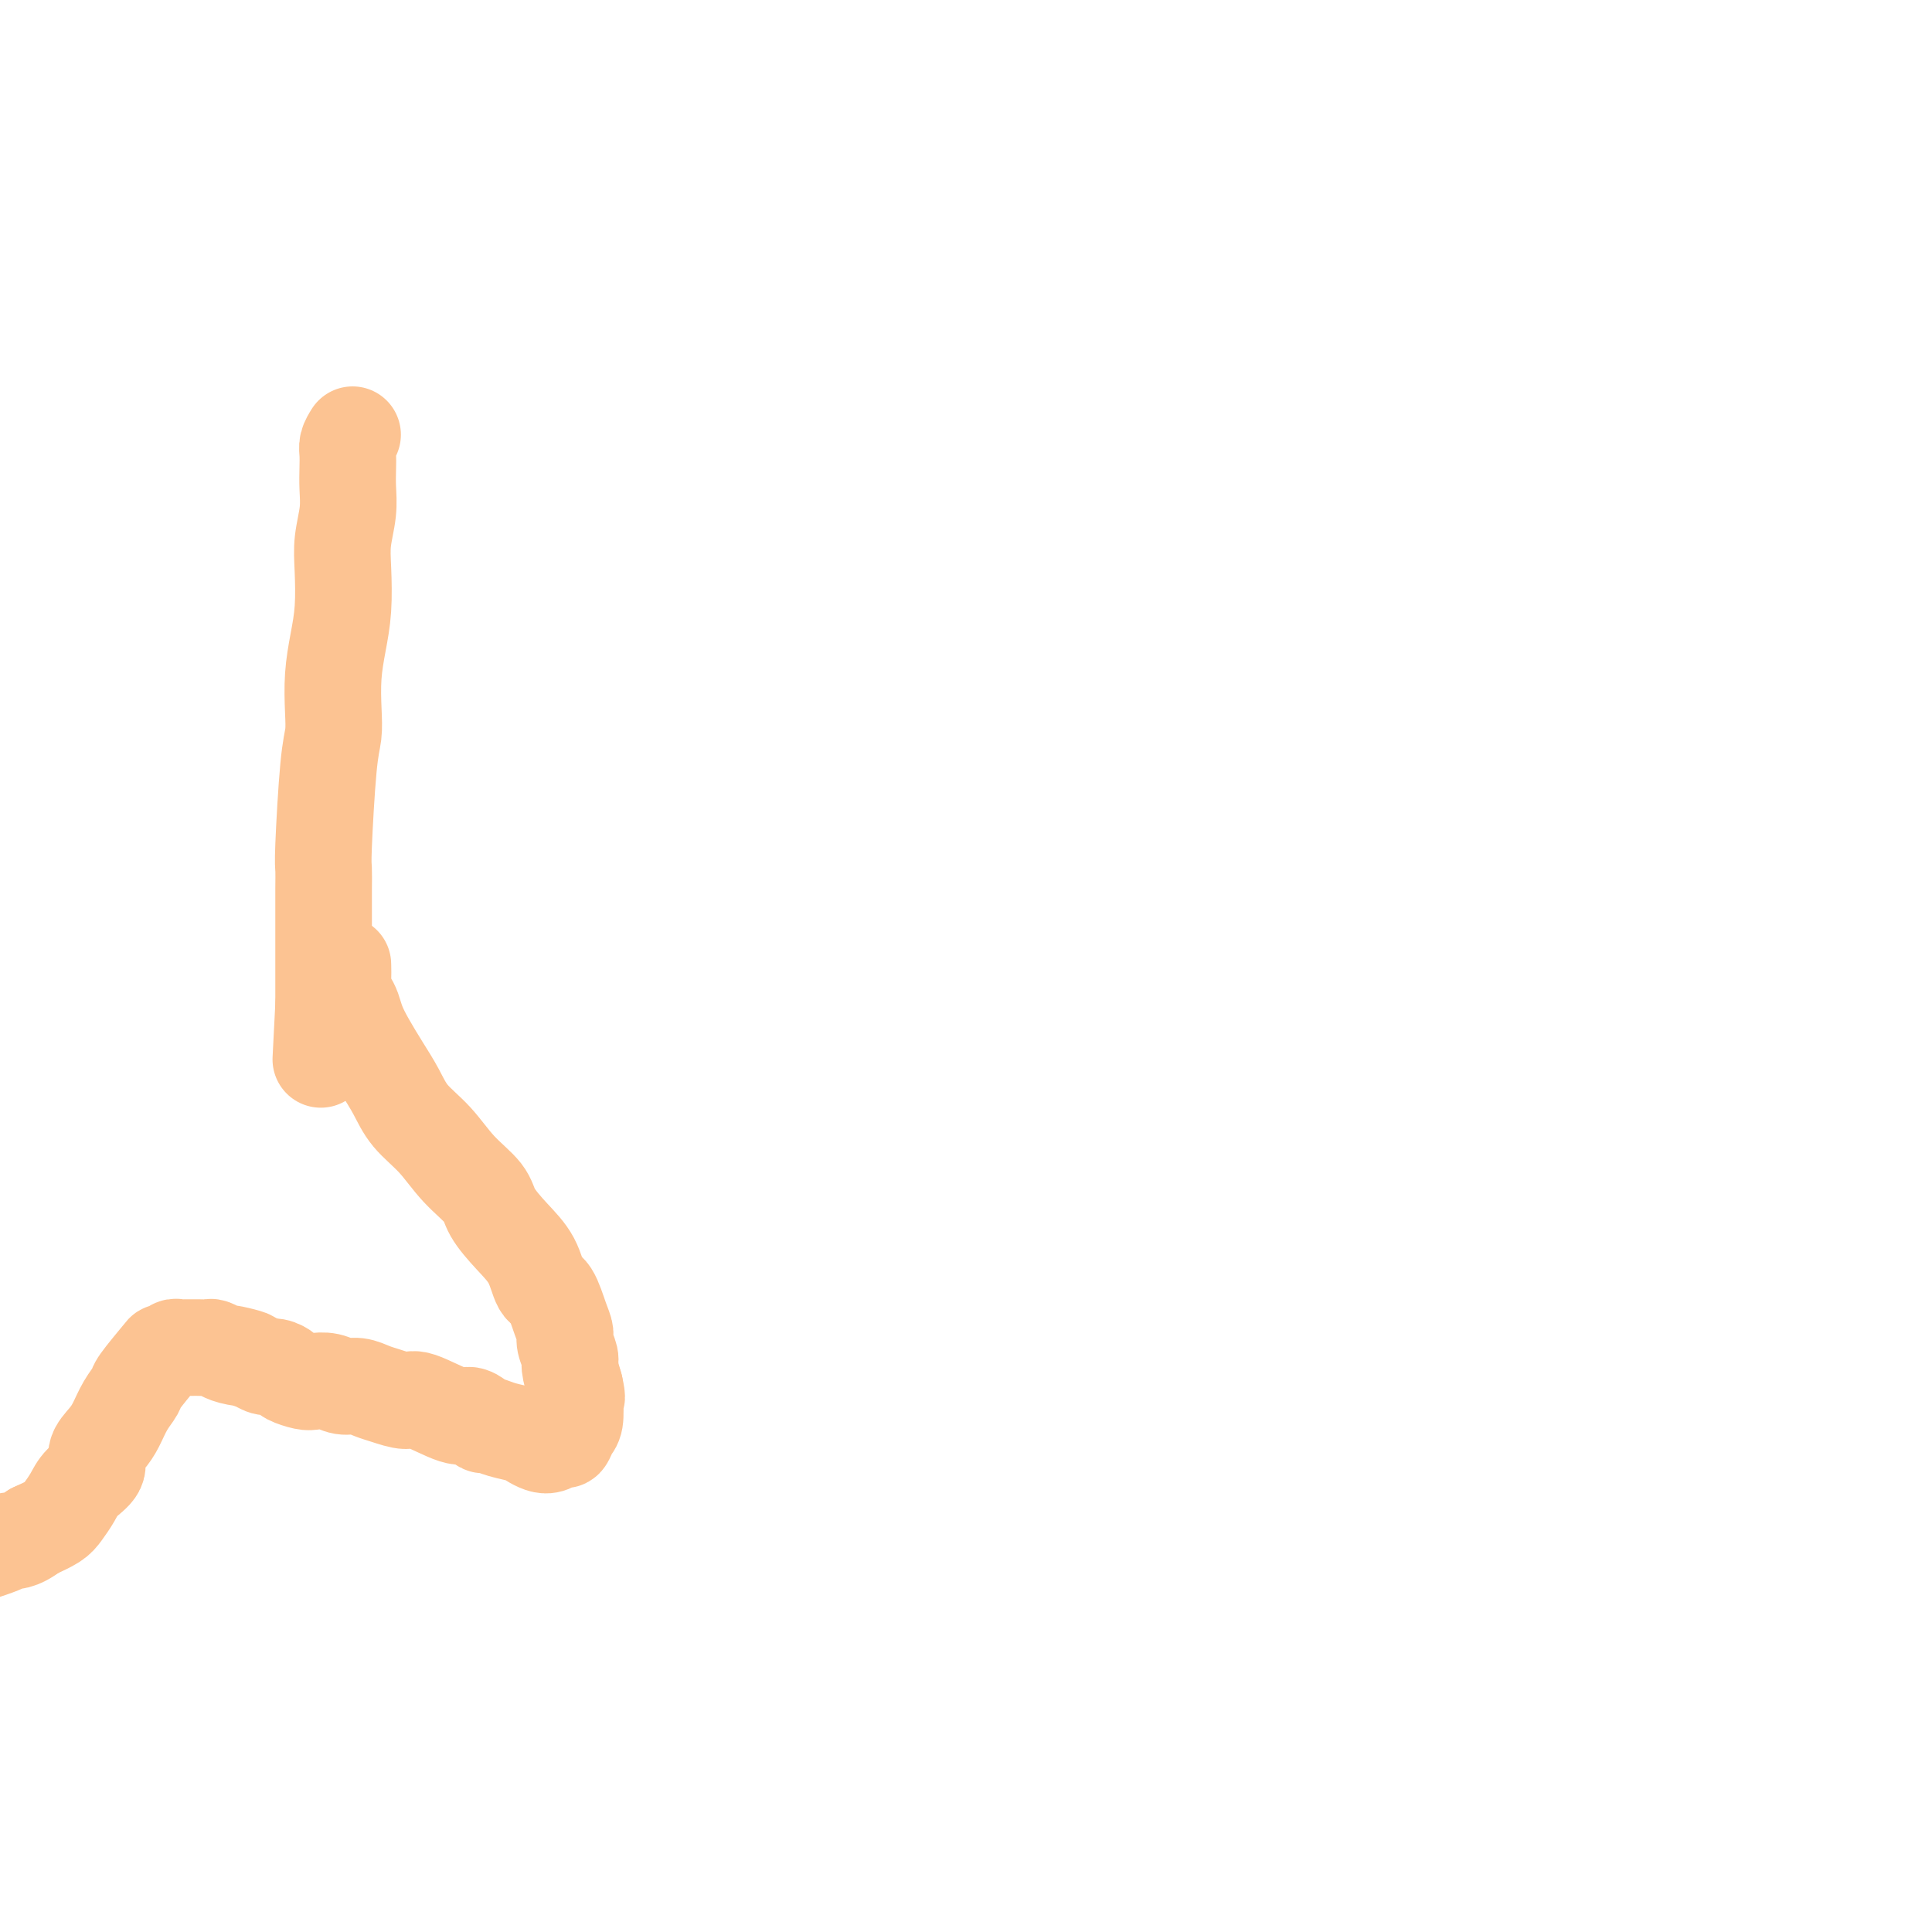 <svg viewBox='0 0 400 400' version='1.1' xmlns='http://www.w3.org/2000/svg' xmlns:xlink='http://www.w3.org/1999/xlink'><g fill='none' stroke='#FCC392' stroke-width='20' stroke-linecap='round' stroke-linejoin='round'><path d='M73,90c-0.422,0.685 -0.844,1.371 -1,2c-0.156,0.629 -0.045,1.202 0,2c0.045,0.798 0.026,1.820 0,3c-0.026,1.180 -0.059,2.519 0,4c0.059,1.481 0.209,3.104 0,5c-0.209,1.896 -0.778,4.066 -1,6c-0.222,1.934 -0.098,3.633 0,6c0.098,2.367 0.171,5.403 0,8c-0.171,2.597 -0.584,4.756 -1,7c-0.416,2.244 -0.833,4.573 -1,7c-0.167,2.427 -0.083,4.953 0,7c0.083,2.047 0.166,3.617 0,5c-0.166,1.383 -0.580,2.579 -1,7c-0.420,4.421 -0.844,12.066 -1,16c-0.156,3.934 -0.042,4.158 0,5c0.042,0.842 0.011,2.302 0,4c-0.011,1.698 -0.003,3.634 0,5c0.003,1.366 0.001,2.162 0,3c-0.001,0.838 -0.000,1.719 0,3c0.000,1.281 0.000,2.963 0,4c-0.000,1.037 -0.000,1.430 0,2c0.000,0.570 0.000,1.318 0,2c-0.000,0.682 -0.000,1.299 0,2c0.000,0.701 0.000,1.486 0,2c-0.000,0.514 -0.000,0.757 0,1'/><path d='M67,208c-1.000,19.667 -0.500,9.833 0,0'/><path d='M71,200c-0.006,-0.292 -0.013,-0.585 0,0c0.013,0.585 0.044,2.046 0,3c-0.044,0.954 -0.164,1.401 0,2c0.164,0.599 0.613,1.348 1,2c0.387,0.652 0.712,1.205 1,2c0.288,0.795 0.540,1.832 1,3c0.460,1.168 1.129,2.467 2,4c0.871,1.533 1.942,3.301 3,5c1.058,1.699 2.101,3.329 3,5c0.899,1.671 1.653,3.383 3,5c1.347,1.617 3.287,3.138 5,5c1.713,1.862 3.201,4.064 5,6c1.799,1.936 3.910,3.605 5,5c1.090,1.395 1.159,2.517 2,4c0.841,1.483 2.452,3.328 4,5c1.548,1.672 3.032,3.172 4,5c0.968,1.828 1.421,3.983 2,5c0.579,1.017 1.283,0.895 2,2c0.717,1.105 1.445,3.435 2,5c0.555,1.565 0.936,2.364 1,3c0.064,0.636 -0.189,1.109 0,2c0.189,0.891 0.820,2.202 1,3c0.180,0.798 -0.091,1.085 0,2c0.091,0.915 0.546,2.457 1,4'/><path d='M119,287c0.777,3.390 0.219,2.366 0,2c-0.219,-0.366 -0.099,-0.075 0,1c0.099,1.075 0.178,2.933 0,4c-0.178,1.067 -0.614,1.345 -1,2c-0.386,0.655 -0.723,1.689 -1,2c-0.277,0.311 -0.495,-0.102 -1,0c-0.505,0.102 -1.296,0.718 -2,1c-0.704,0.282 -1.320,0.229 -2,0c-0.680,-0.229 -1.425,-0.635 -2,-1c-0.575,-0.365 -0.979,-0.689 -2,-1c-1.021,-0.311 -2.658,-0.610 -4,-1c-1.342,-0.390 -2.389,-0.872 -3,-1c-0.611,-0.128 -0.787,0.098 -1,0c-0.213,-0.098 -0.464,-0.519 -1,-1c-0.536,-0.481 -1.358,-1.022 -2,-1c-0.642,0.022 -1.105,0.606 -3,0c-1.895,-0.606 -5.220,-2.401 -7,-3c-1.780,-0.599 -2.013,-0.002 -3,0c-0.987,0.002 -2.728,-0.592 -4,-1c-1.272,-0.408 -2.074,-0.631 -3,-1c-0.926,-0.369 -1.976,-0.883 -3,-1c-1.024,-0.117 -2.022,0.162 -3,0c-0.978,-0.162 -1.935,-0.764 -3,-1c-1.065,-0.236 -2.239,-0.106 -3,0c-0.761,0.106 -1.110,0.187 -2,0c-0.890,-0.187 -2.321,-0.641 -3,-1c-0.679,-0.359 -0.605,-0.622 -1,-1c-0.395,-0.378 -1.260,-0.871 -2,-1c-0.740,-0.129 -1.354,0.106 -2,0c-0.646,-0.106 -1.323,-0.553 -2,-1'/><path d='M53,282c-9.809,-2.868 -3.832,-1.539 -2,-1c1.832,0.539 -0.482,0.288 -2,0c-1.518,-0.288 -2.239,-0.613 -3,-1c-0.761,-0.387 -1.562,-0.836 -2,-1c-0.438,-0.164 -0.513,-0.044 -1,0c-0.487,0.044 -1.387,0.012 -2,0c-0.613,-0.012 -0.938,-0.003 -1,0c-0.062,0.003 0.138,-0.000 0,0c-0.138,0.000 -0.614,0.004 -1,0c-0.386,-0.004 -0.682,-0.015 -1,0c-0.318,0.015 -0.660,0.056 -1,0c-0.340,-0.056 -0.680,-0.208 -1,0c-0.320,0.208 -0.620,0.775 -1,1c-0.380,0.225 -0.840,0.107 -1,0c-0.160,-0.107 -0.021,-0.202 -1,1c-0.979,1.202 -3.077,3.700 -4,5c-0.923,1.300 -0.672,1.401 -1,2c-0.328,0.599 -1.234,1.696 -2,3c-0.766,1.304 -1.392,2.813 -2,4c-0.608,1.187 -1.198,2.050 -2,3c-0.802,0.950 -1.815,1.987 -2,3c-0.185,1.013 0.457,2.000 0,3c-0.457,1.000 -2.015,2.011 -3,3c-0.985,0.989 -1.398,1.956 -2,3c-0.602,1.044 -1.393,2.166 -2,3c-0.607,0.834 -1.031,1.381 -2,2c-0.969,0.619 -2.485,1.309 -4,2'/><path d='M7,317c-3.166,2.451 -4.581,2.080 -5,2c-0.419,-0.080 0.156,0.132 -2,1c-2.156,0.868 -7.045,2.391 -9,3c-1.955,0.609 -0.978,0.305 0,0'/></g>
</svg>